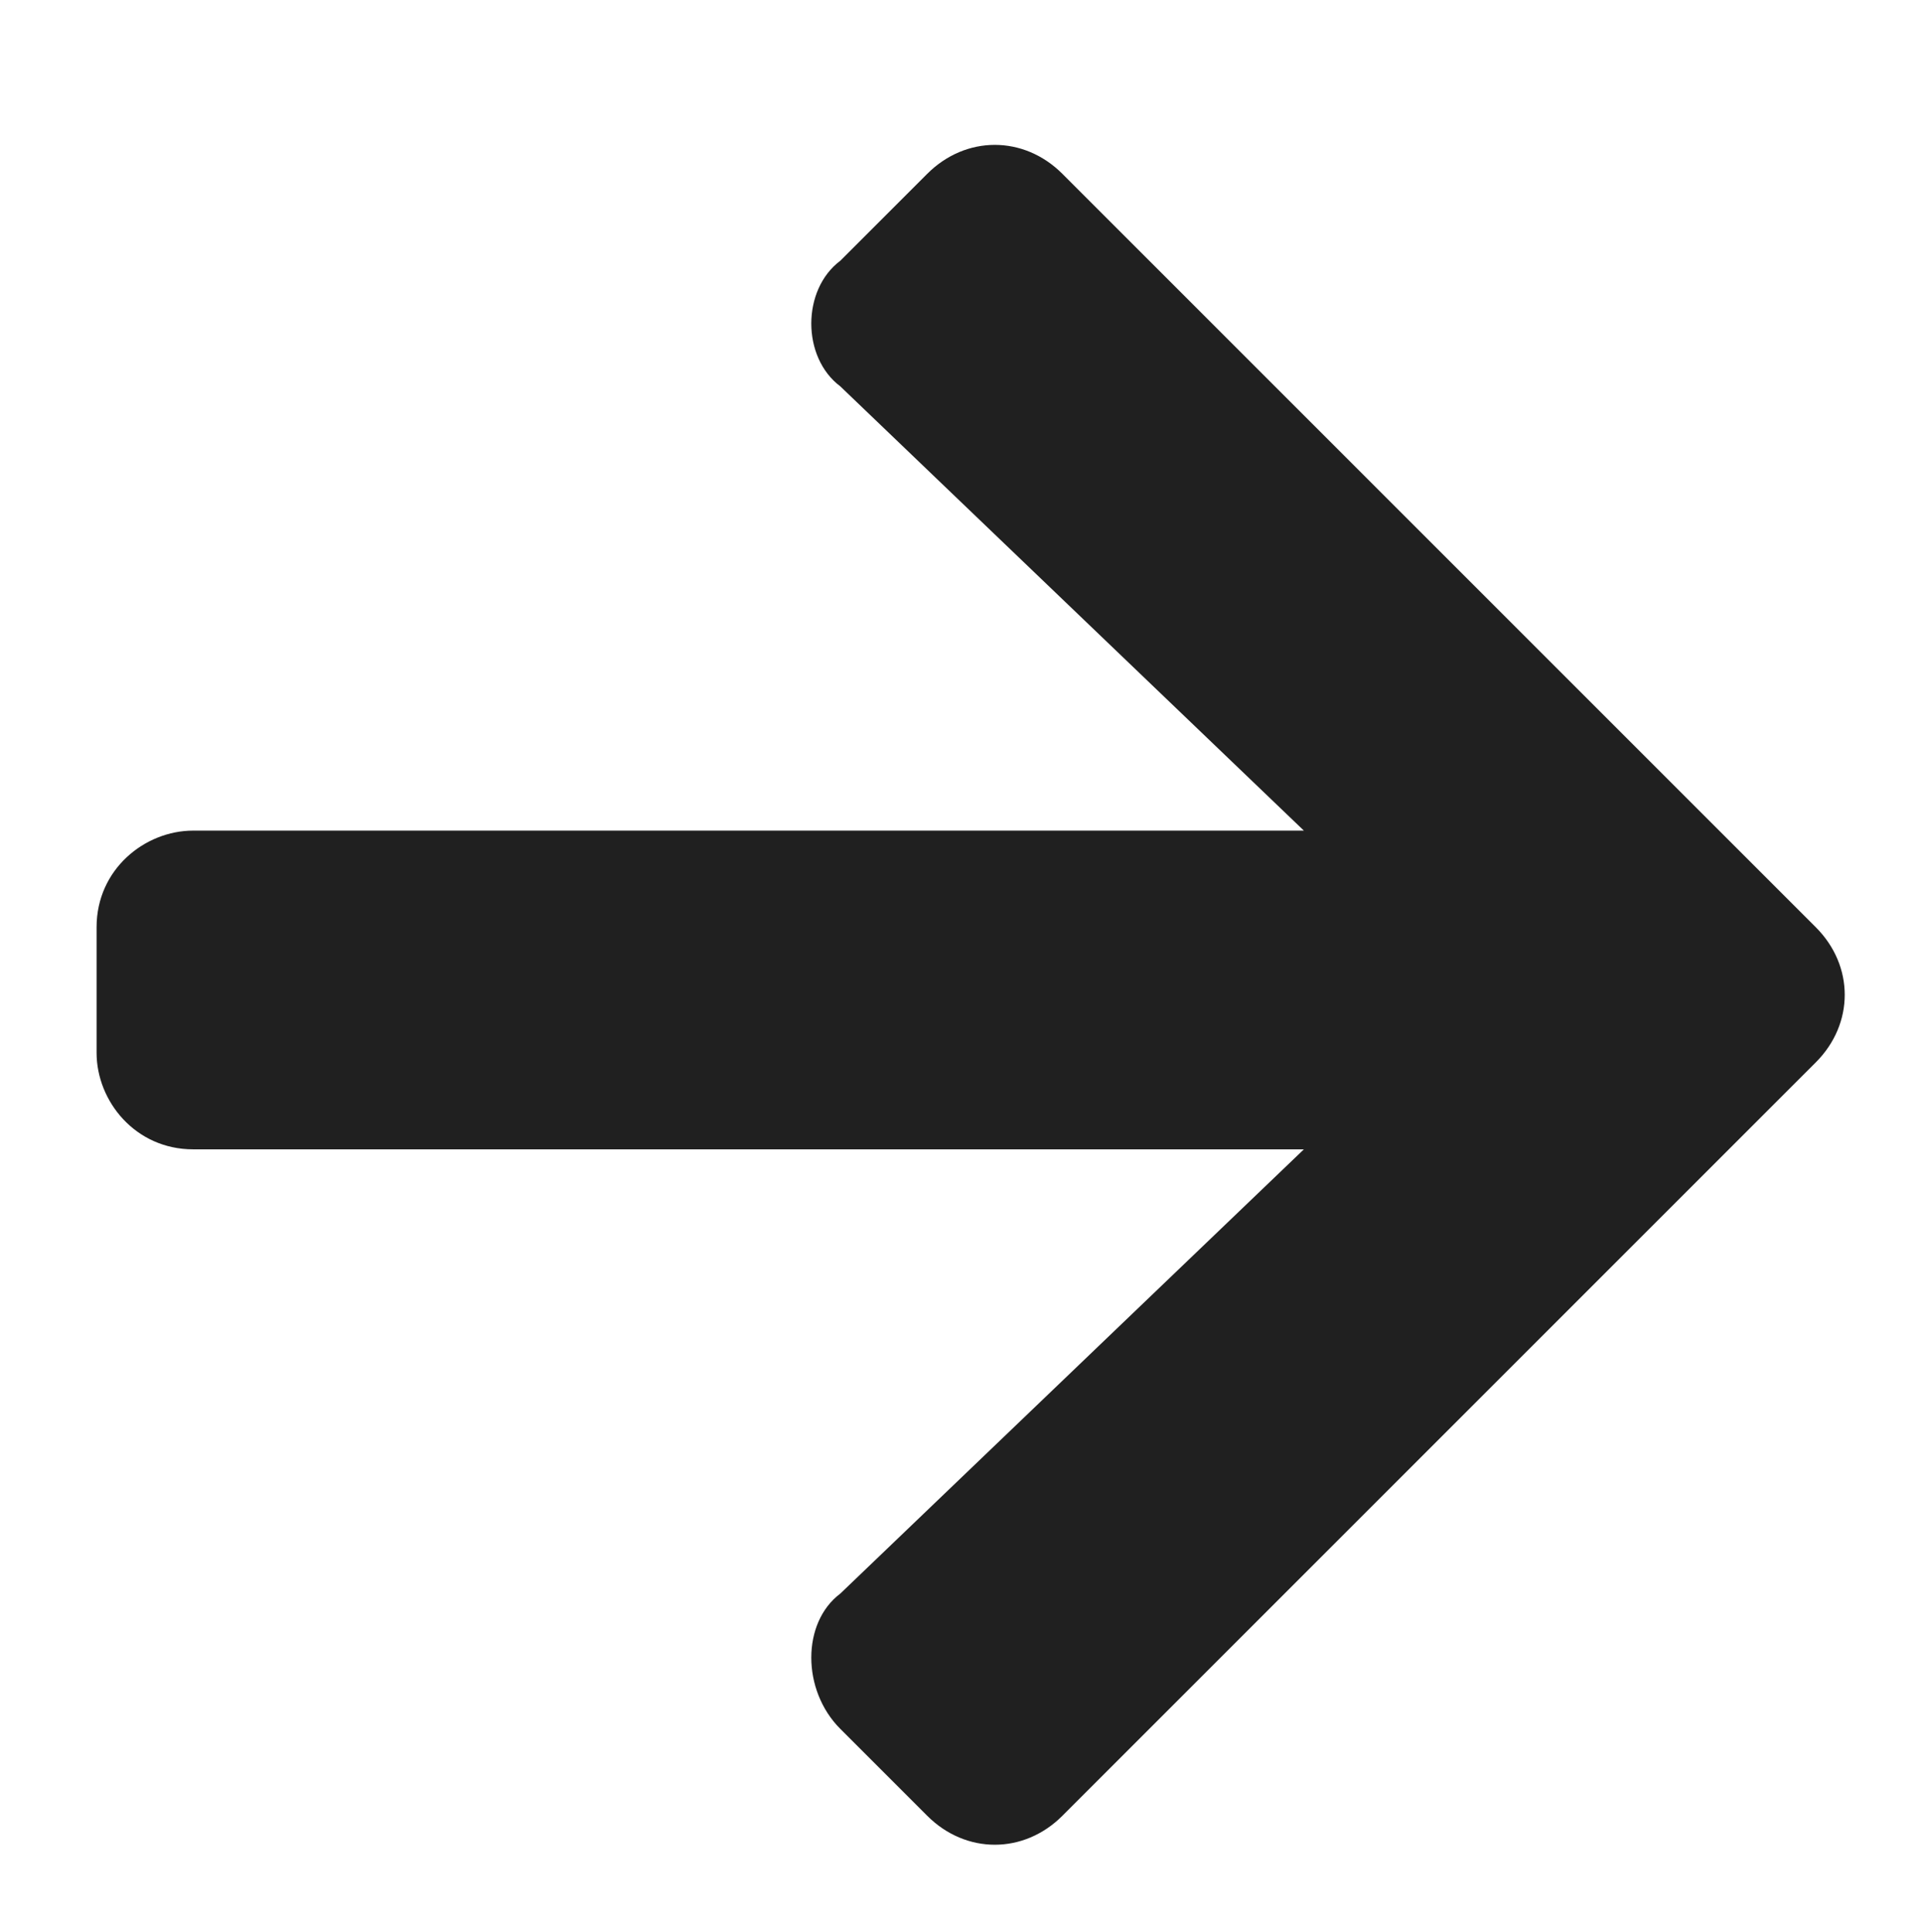 <?xml version="1.0" encoding="utf-8"?>
<!-- Generator: Adobe Illustrator 28.2.0, SVG Export Plug-In . SVG Version: 6.00 Build 0)  -->
<svg version="1.1" id="Layer_1" xmlns="http://www.w3.org/2000/svg" xmlns:xlink="http://www.w3.org/1999/xlink" x="0px" y="0px"
	 viewBox="0 0 19.9 20" style="enable-background:new 0 0 19.9 20;" xml:space="preserve">
<style type="text/css">
	.st0{fill:#202020;}
</style>
<path class="st0" d="M8.7,17.9l0.9,0.9c0.4,0.4,1,0.4,1.4,0l7.8-7.8c0.4-0.4,0.4-1,0-1.4l-7.8-7.8c-0.4-0.4-1-0.4-1.4,0L8.7,2.7
	C8.3,3,8.3,3.7,8.7,4l4.8,4.6H2c-0.5,0-1,0.4-1,1v1.3c0,0.5,0.4,1,1,1h11.5l-4.8,4.6C8.3,16.8,8.3,17.5,8.7,17.9z"/>
</svg>
